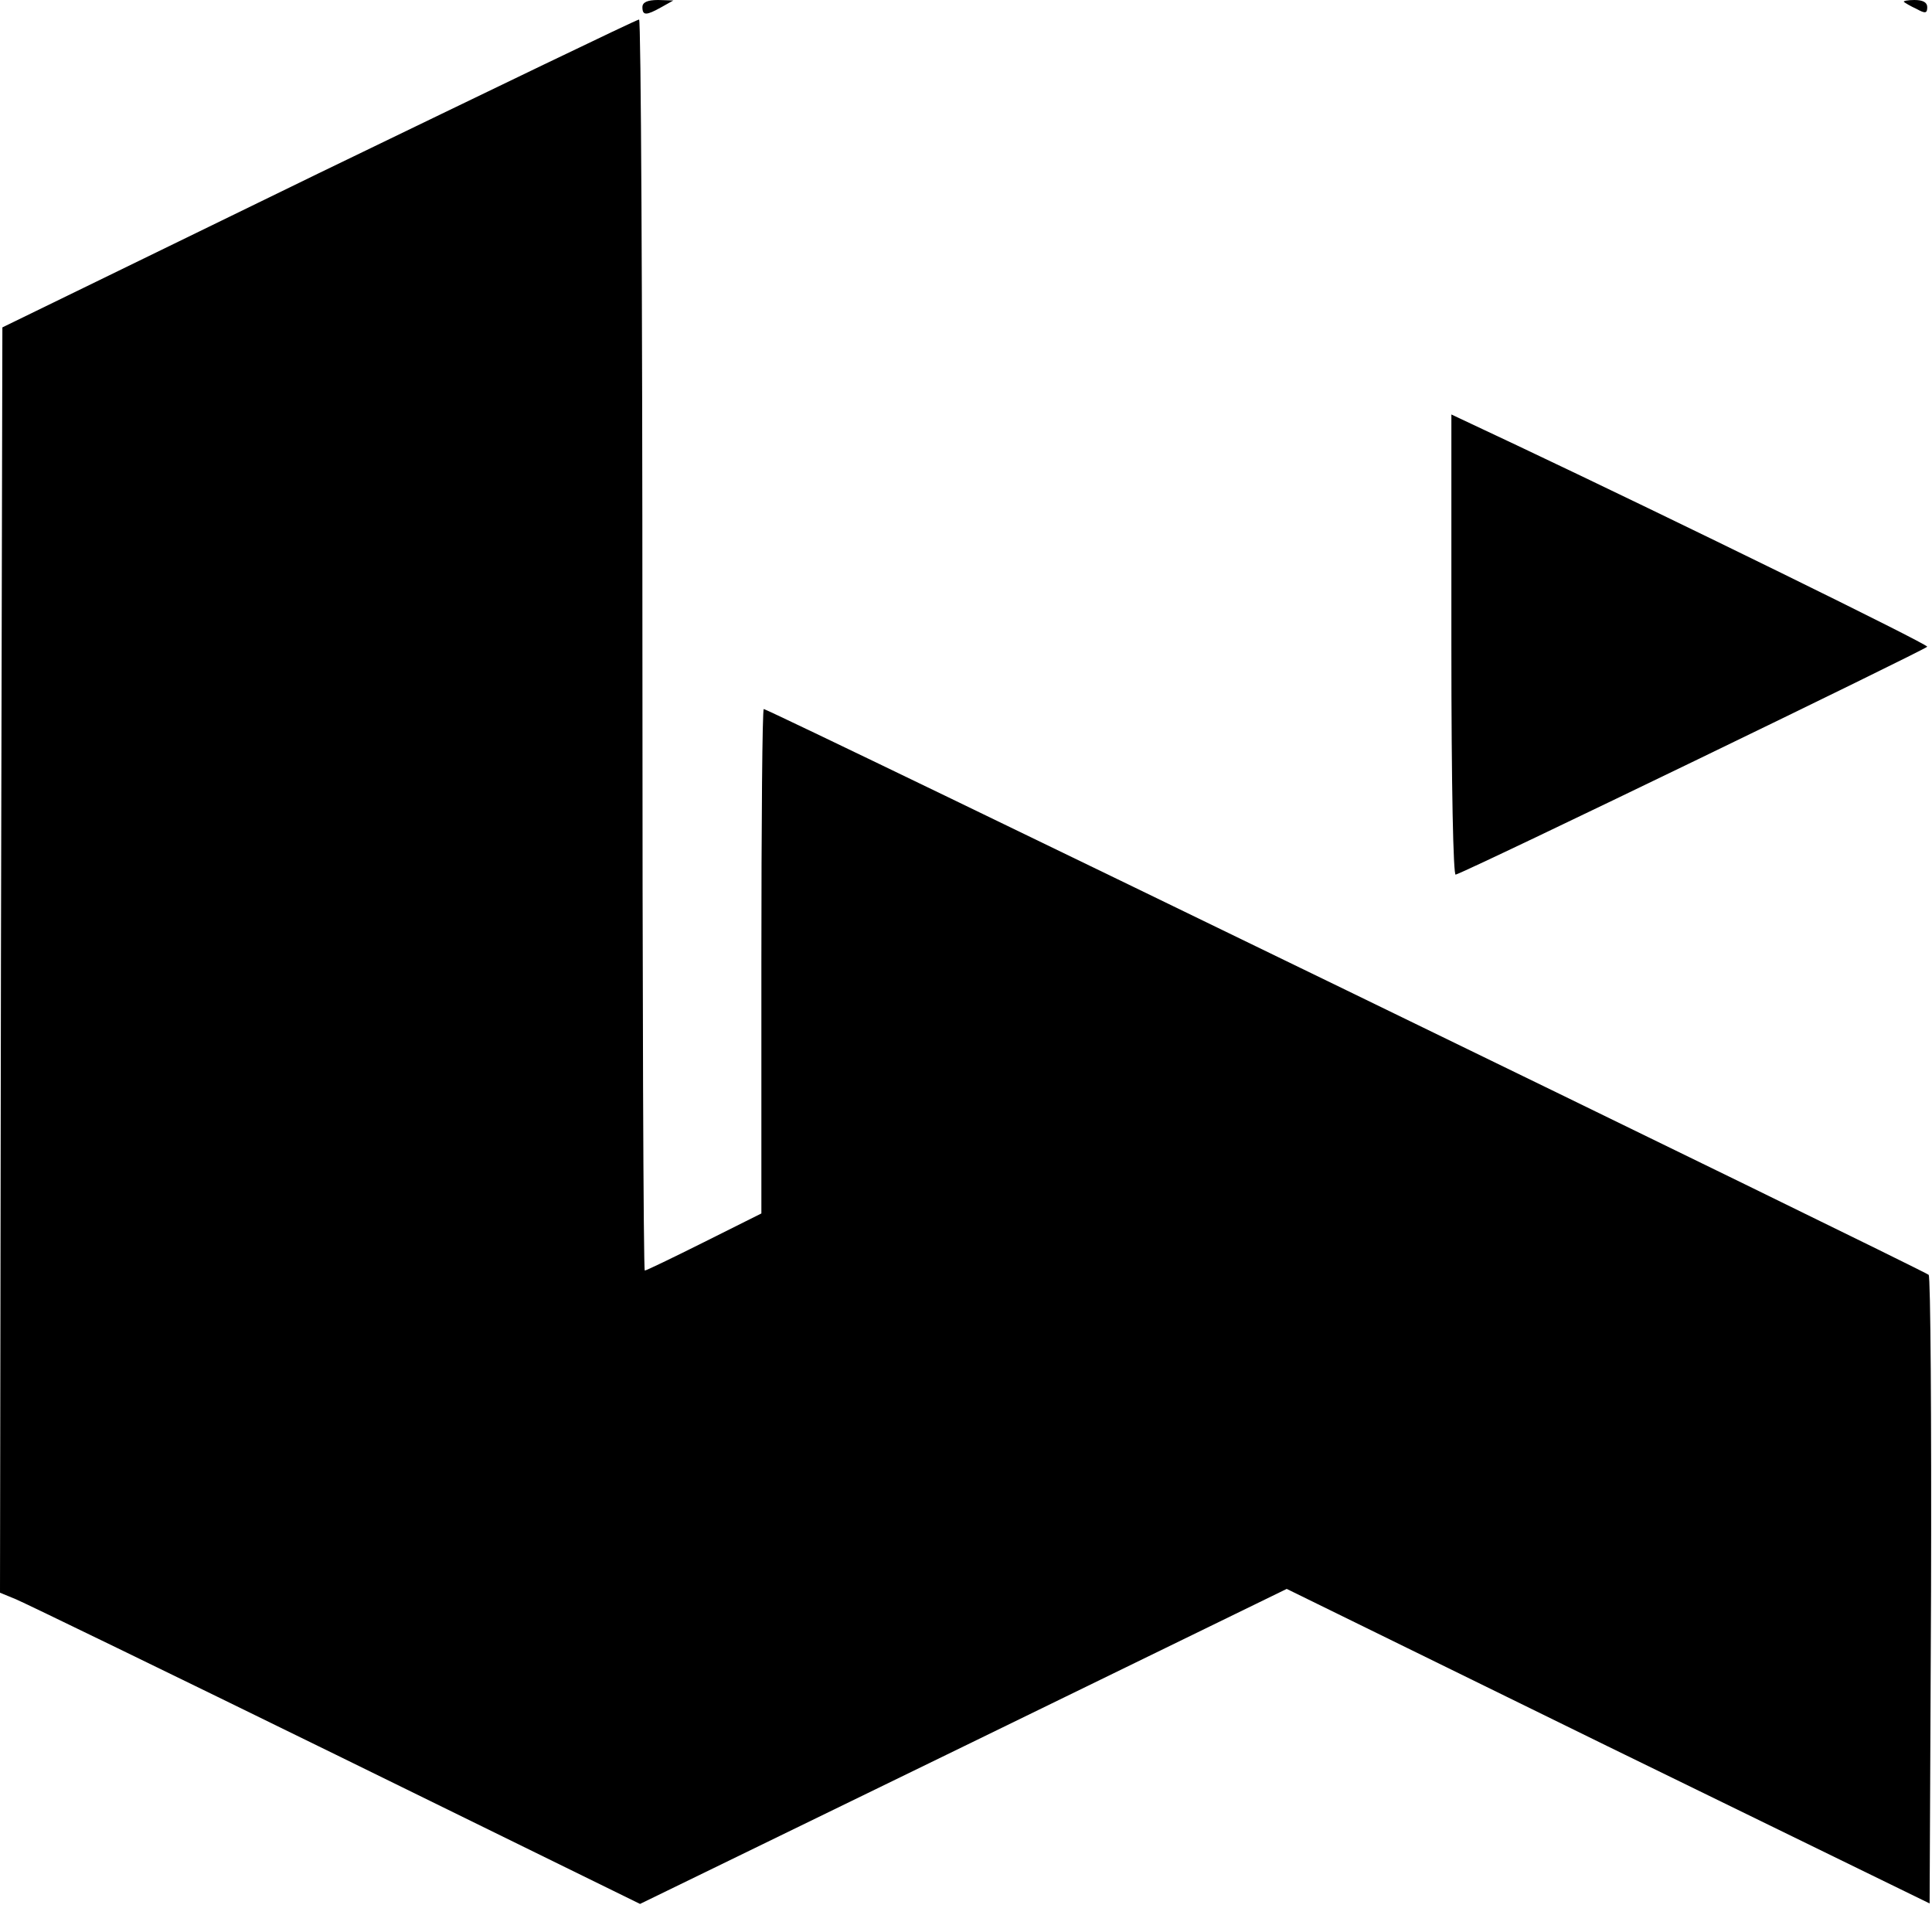 <?xml version="1.0" standalone="no"?>
<!DOCTYPE svg PUBLIC "-//W3C//DTD SVG 20010904//EN"
 "http://www.w3.org/TR/2001/REC-SVG-20010904/DTD/svg10.dtd">
<svg version="1.0" xmlns="http://www.w3.org/2000/svg"
 width="406pt" height="406pt" viewBox="0 0 406 406"
 preserveAspectRatio="xMidYMid meet">
<g transform="translate(0,406) scale(0.1,-0.1)"
fill="#000000" stroke="none">
<path d="M1350 4045 c0 -18 8 -18 40 0 l25 14 -32 1 c-23 0 -33 -5 -33 -15z"/>
<path d="M4001 4056 c2 -2 14 -9 27 -15 18 -10 22 -9 22 4 0 10 -9 15 -27 15
-14 0 -24 -2 -22 -4z"/>
<path d="M670 3696 l-665 -324 -3 -1330 -2 -1329 34 -14 c19 -8 322 -155 673
-327 l638 -313 680 331 679 331 675 -331 676 -330 3 657 c1 361 -1 660 -5 664
-11 10 -2437 1189 -2448 1189 -3 0 -5 -238 -5 -530 l0 -530 -120 -60 c-66 -33
-122 -60 -125 -60 -3 0 -5 592 -5 1315 0 723 -3 1315 -7 1314 -5 0 -307 -146
-673 -323z"/>
<path d="M3050 2704 c0 -301 4 -484 9 -482 36 12 990 474 991 479 0 6 -526
264 -862 423 l-138 65 0 -485z"/>
</g>
</svg>
